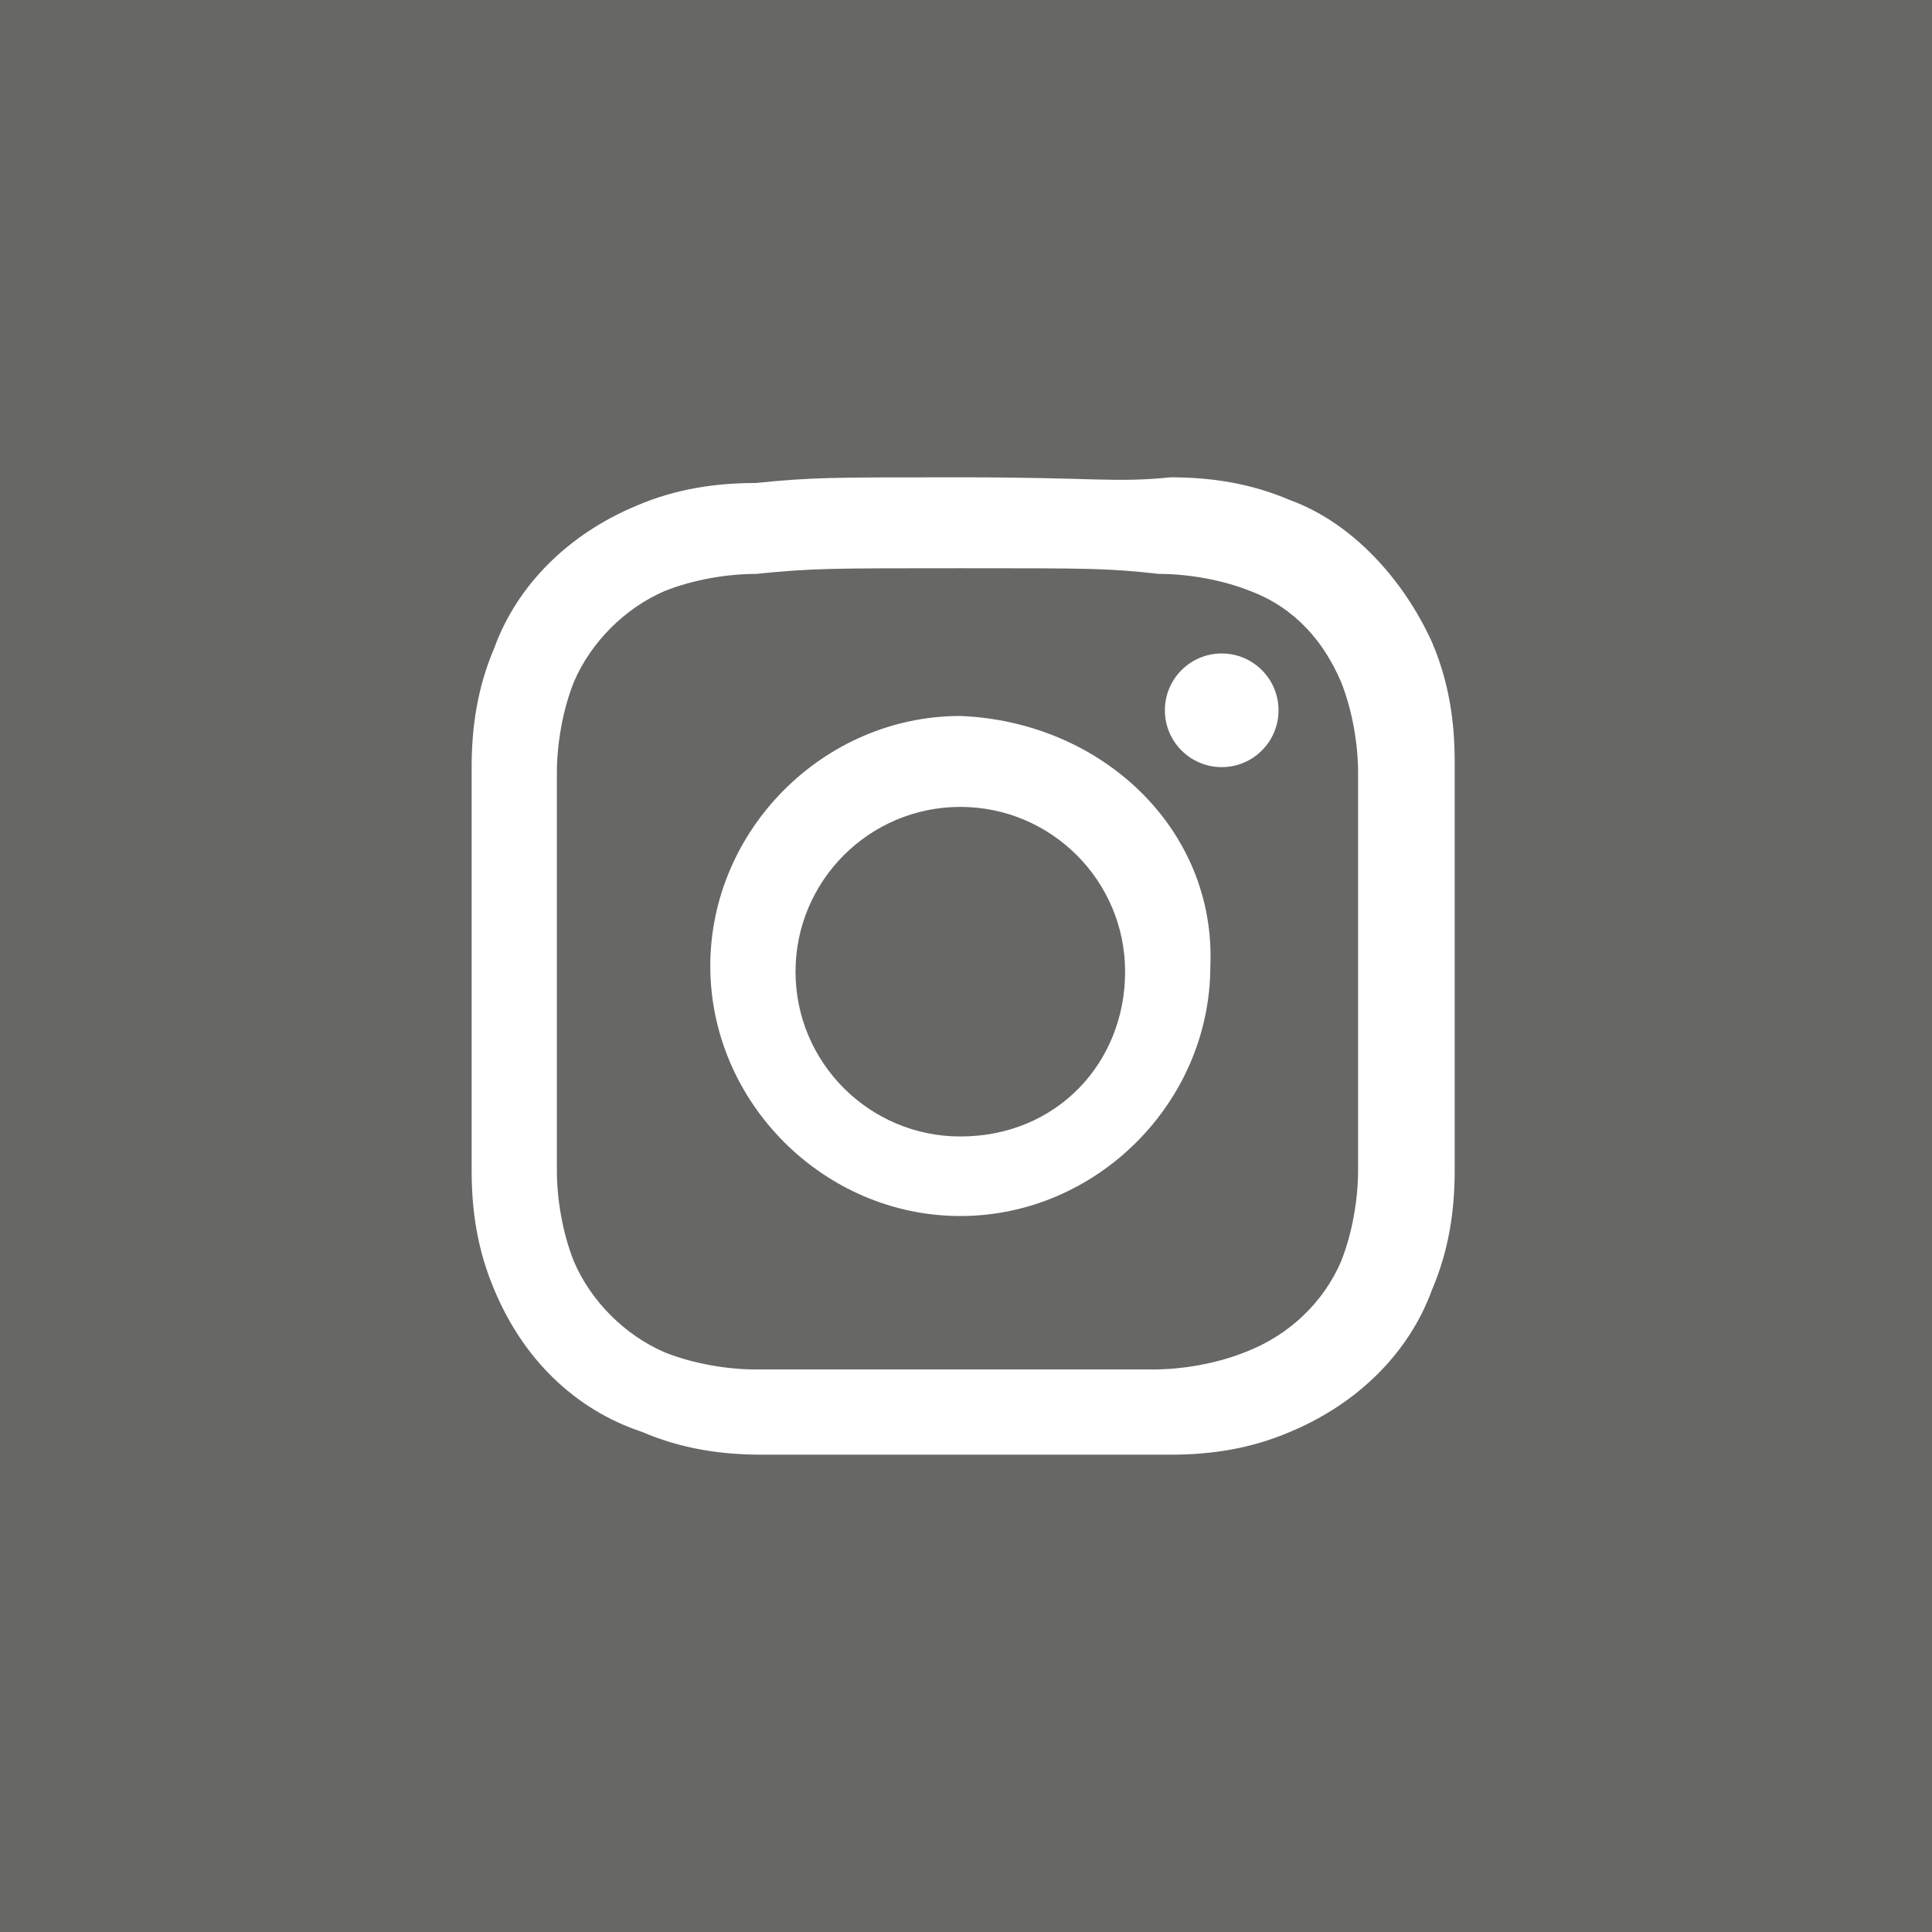 <?xml version="1.0" encoding="utf-8"?>
<!-- Generator: Adobe Illustrator 24.2.3, SVG Export Plug-In . SVG Version: 6.00 Build 0)  -->
<svg version="1.1" id="Capa_1" xmlns="http://www.w3.org/2000/svg" xmlns:xlink="http://www.w3.org/1999/xlink" x="0px" y="0px"
	 viewBox="0 0 34 34" style="enable-background:new 0 0 34 34;" xml:space="preserve">
<style type="text/css">
	.st0{fill:#676765;}
	.st1{fill:#FFFFFF;}
</style>
<rect class="st0" width="34" height="34"/>
<path class="st1" d="M16.9,10c2.3,0,2.6,0,3.5,0.1c0.5,0,1.1,0.1,1.6,0.3c0.8,0.3,1.3,0.9,1.6,1.6c0.2,0.5,0.3,1.1,0.3,1.6v7
	c0,0.5-0.1,1.1-0.3,1.6c-0.3,0.7-0.9,1.3-1.7,1.6c-0.5,0.2-1.1,0.3-1.6,0.3c-0.9,0-1.2,0-3.5,0s-2.6,0-3.5,0c-0.5,0-1.1-0.1-1.6-0.3
	c-0.7-0.3-1.3-0.9-1.6-1.6c-0.2-0.5-0.3-1.1-0.3-1.6v-7c0-0.5,0.1-1.1,0.3-1.6c0.3-0.7,0.9-1.3,1.6-1.6c0.5-0.2,1.1-0.3,1.6-0.3
	C14.3,10,14.6,10,16.9,10 M16.9,8.4c-2.3,0-2.6,0-3.6,0.1c-0.7,0-1.4,0.1-2.1,0.4c-1.2,0.5-2.1,1.4-2.5,2.5
	c-0.3,0.7-0.4,1.4-0.4,2.1c0,0.9,0,1.2,0,3.5s0,2.6,0,3.6c0,0.7,0.1,1.4,0.4,2.1c0.5,1.2,1.4,2.1,2.6,2.5c0.7,0.3,1.4,0.4,2.1,0.4
	c0.9,0,1.2,0,3.6,0s2.6,0,3.6,0c0.7,0,1.4-0.1,2.1-0.4c1.2-0.5,2.1-1.4,2.5-2.5c0.3-0.7,0.4-1.4,0.4-2.1c0-0.9,0-1.2,0-3.6
	s0-2.6,0-3.6c0-0.7-0.1-1.4-0.4-2.1c-0.5-1.1-1.4-2.1-2.5-2.5c-0.7-0.3-1.4-0.4-2.1-0.4C19.6,8.5,19.3,8.4,16.9,8.4L16.9,8.4z"/>
<path class="st1" d="M16.9,12.6c-2.4,0-4.4,2-4.4,4.4s2,4.4,4.4,4.4s4.4-2,4.4-4.4l0,0C21.4,14.6,19.4,12.7,16.9,12.6L16.9,12.6
	L16.9,12.6z M16.9,20c-1.6,0-2.9-1.3-2.9-2.9s1.3-2.9,2.9-2.9s2.9,1.3,2.9,2.9C19.8,18.7,18.6,20,16.9,20C17,20,16.9,20,16.9,20
	L16.9,20z"/>
<circle class="st1" cx="21.5" cy="12.5" r="1"/>
</svg>

